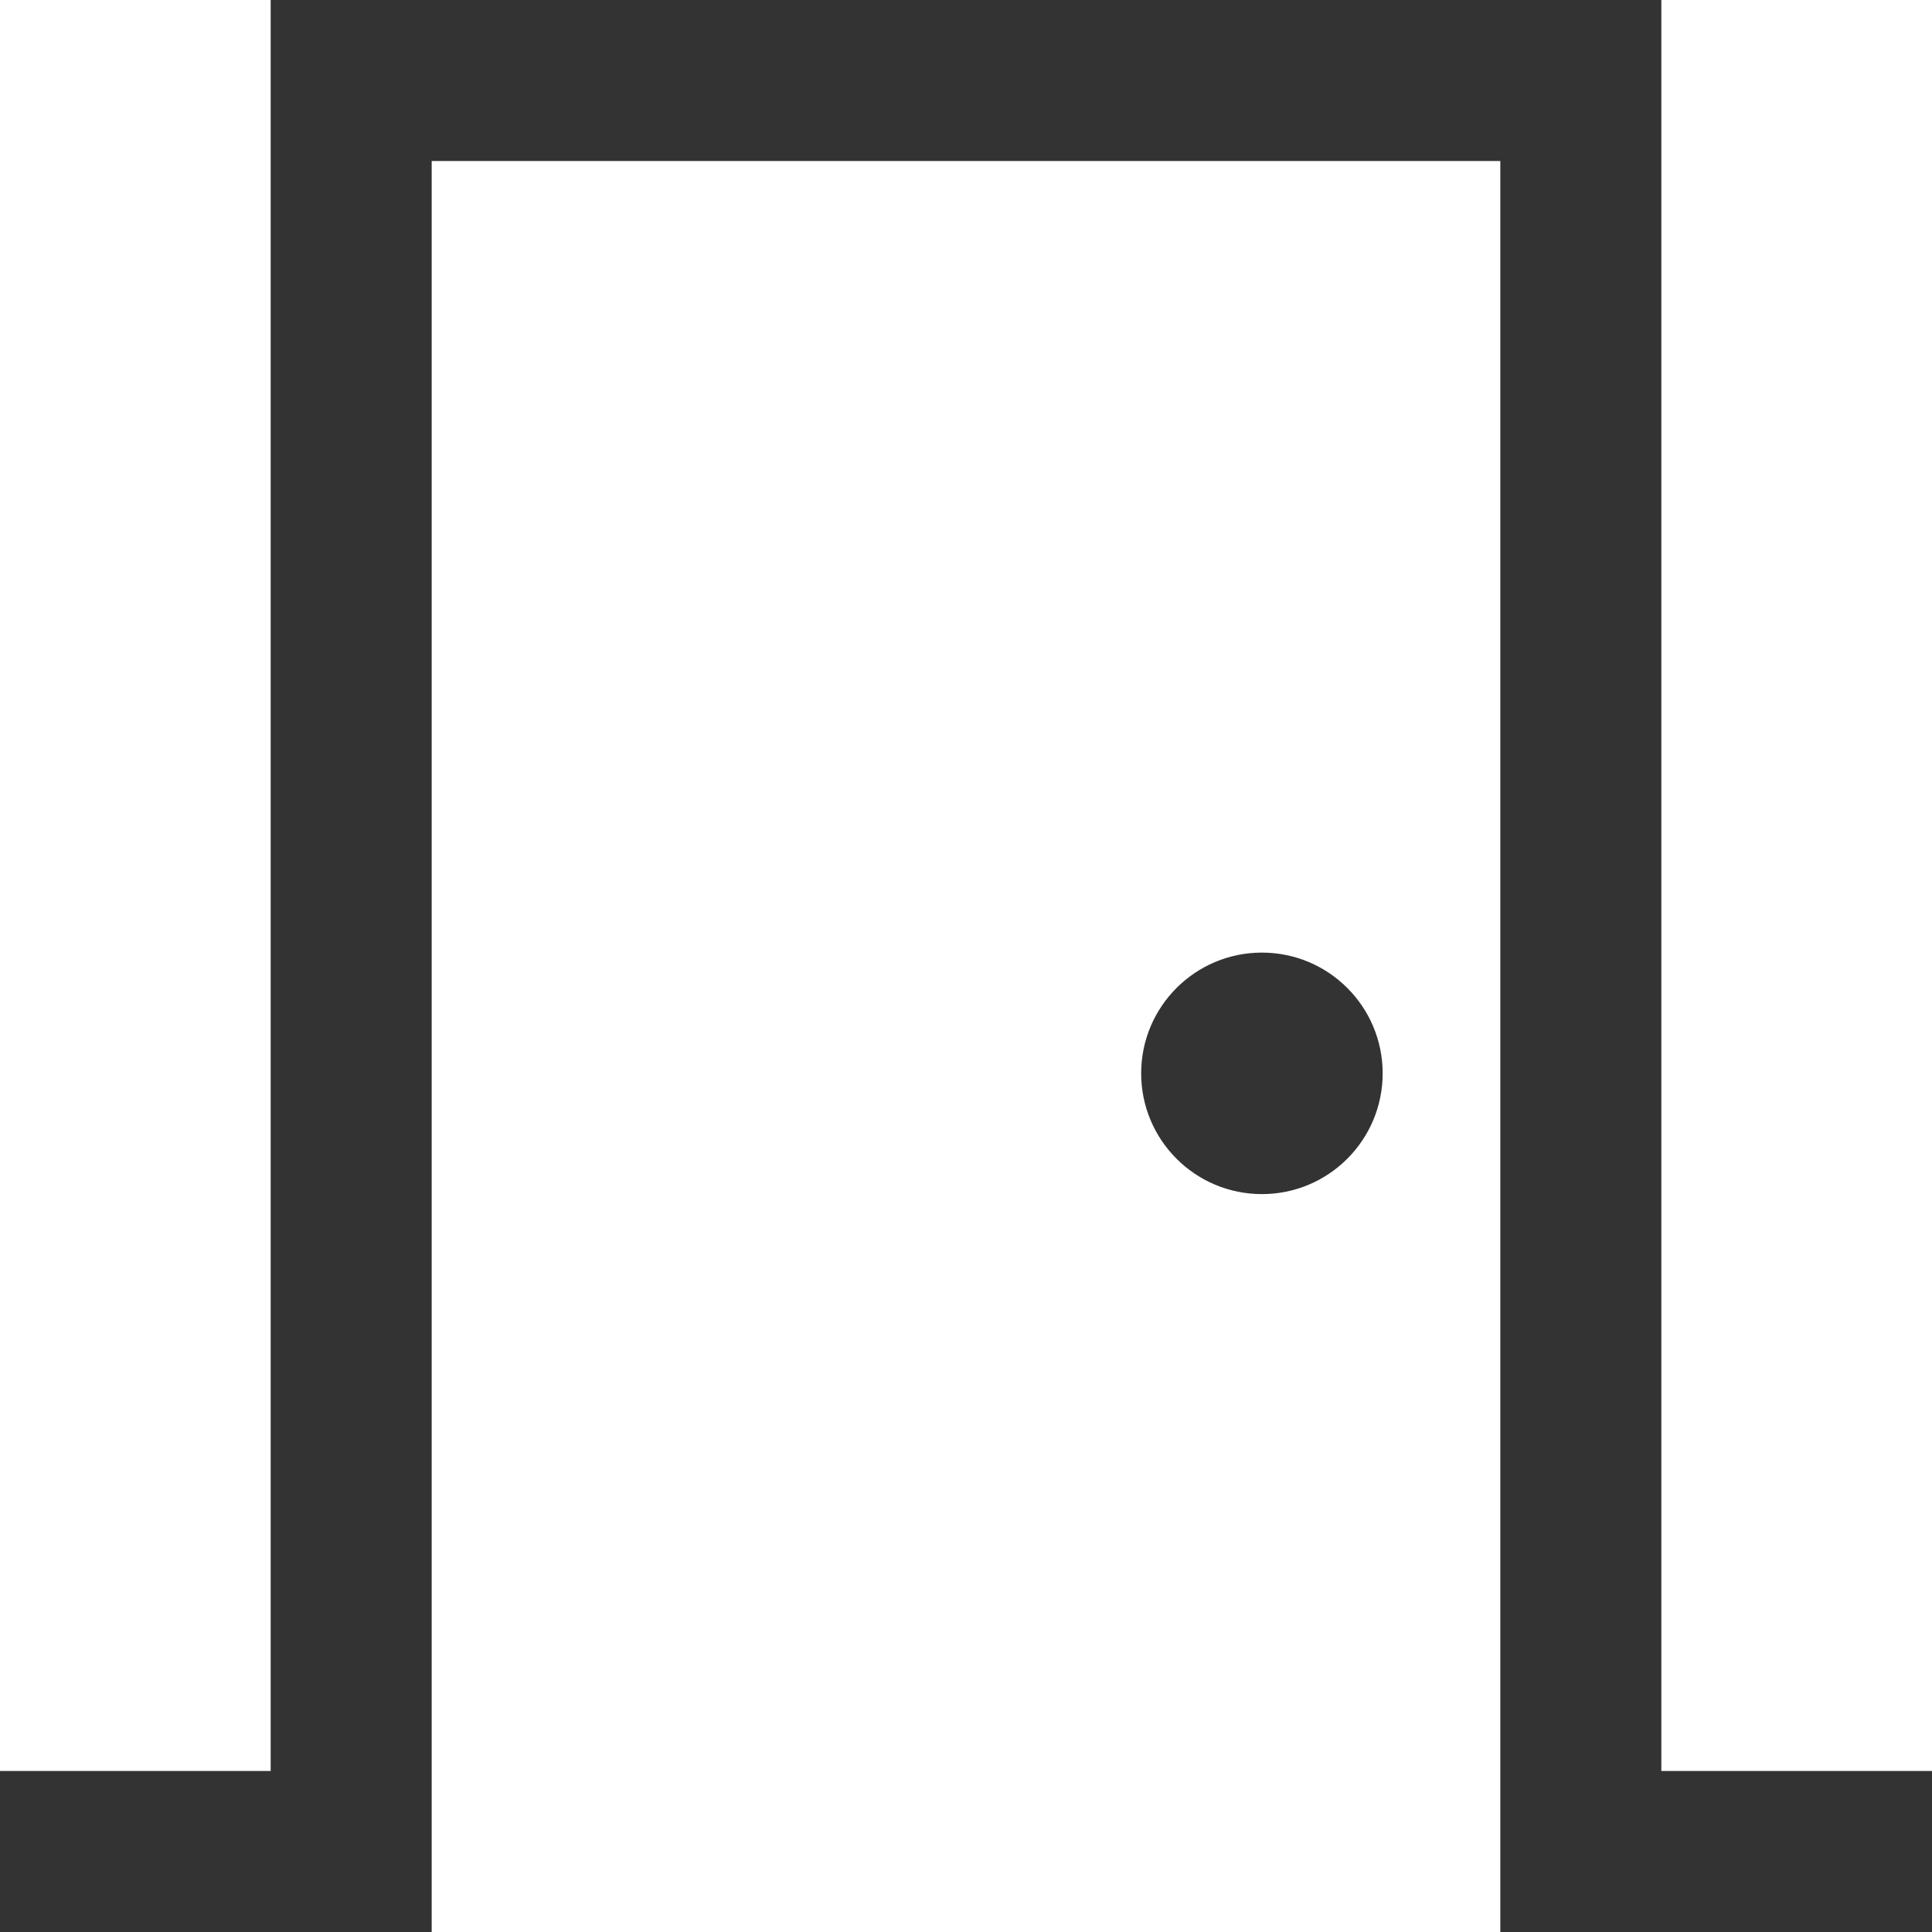 <?xml version="1.0" encoding="UTF-8"?>
<svg id="Layer_1" xmlns="http://www.w3.org/2000/svg" viewBox="0 0 512 512">
  <defs>
    <style>
      .cls-1 {
        opacity: 0;
      }

      .cls-2 {
        fill: #333;
      }
    </style>
  </defs>
  <rect class="cls-1" y="0" width="512" height="512"/>
  <rect class="cls-1" y="0" width="512" height="512"/>
  <rect class="cls-1" width="512" height="512"/>
  <rect class="cls-1" width="512" height="512"/>
  <g>
    <polygon class="cls-2" points="440.27 469.33 440.27 0 71.73 0 71.73 469.33 0 469.33 0 512 114.4 512 114.4 42.67 397.6 42.67 397.6 512 512 512 512 469.33 440.27 469.33"/>
    <circle class="cls-2" cx="334.42" cy="284.45" r="32"/>
  </g>
</svg>